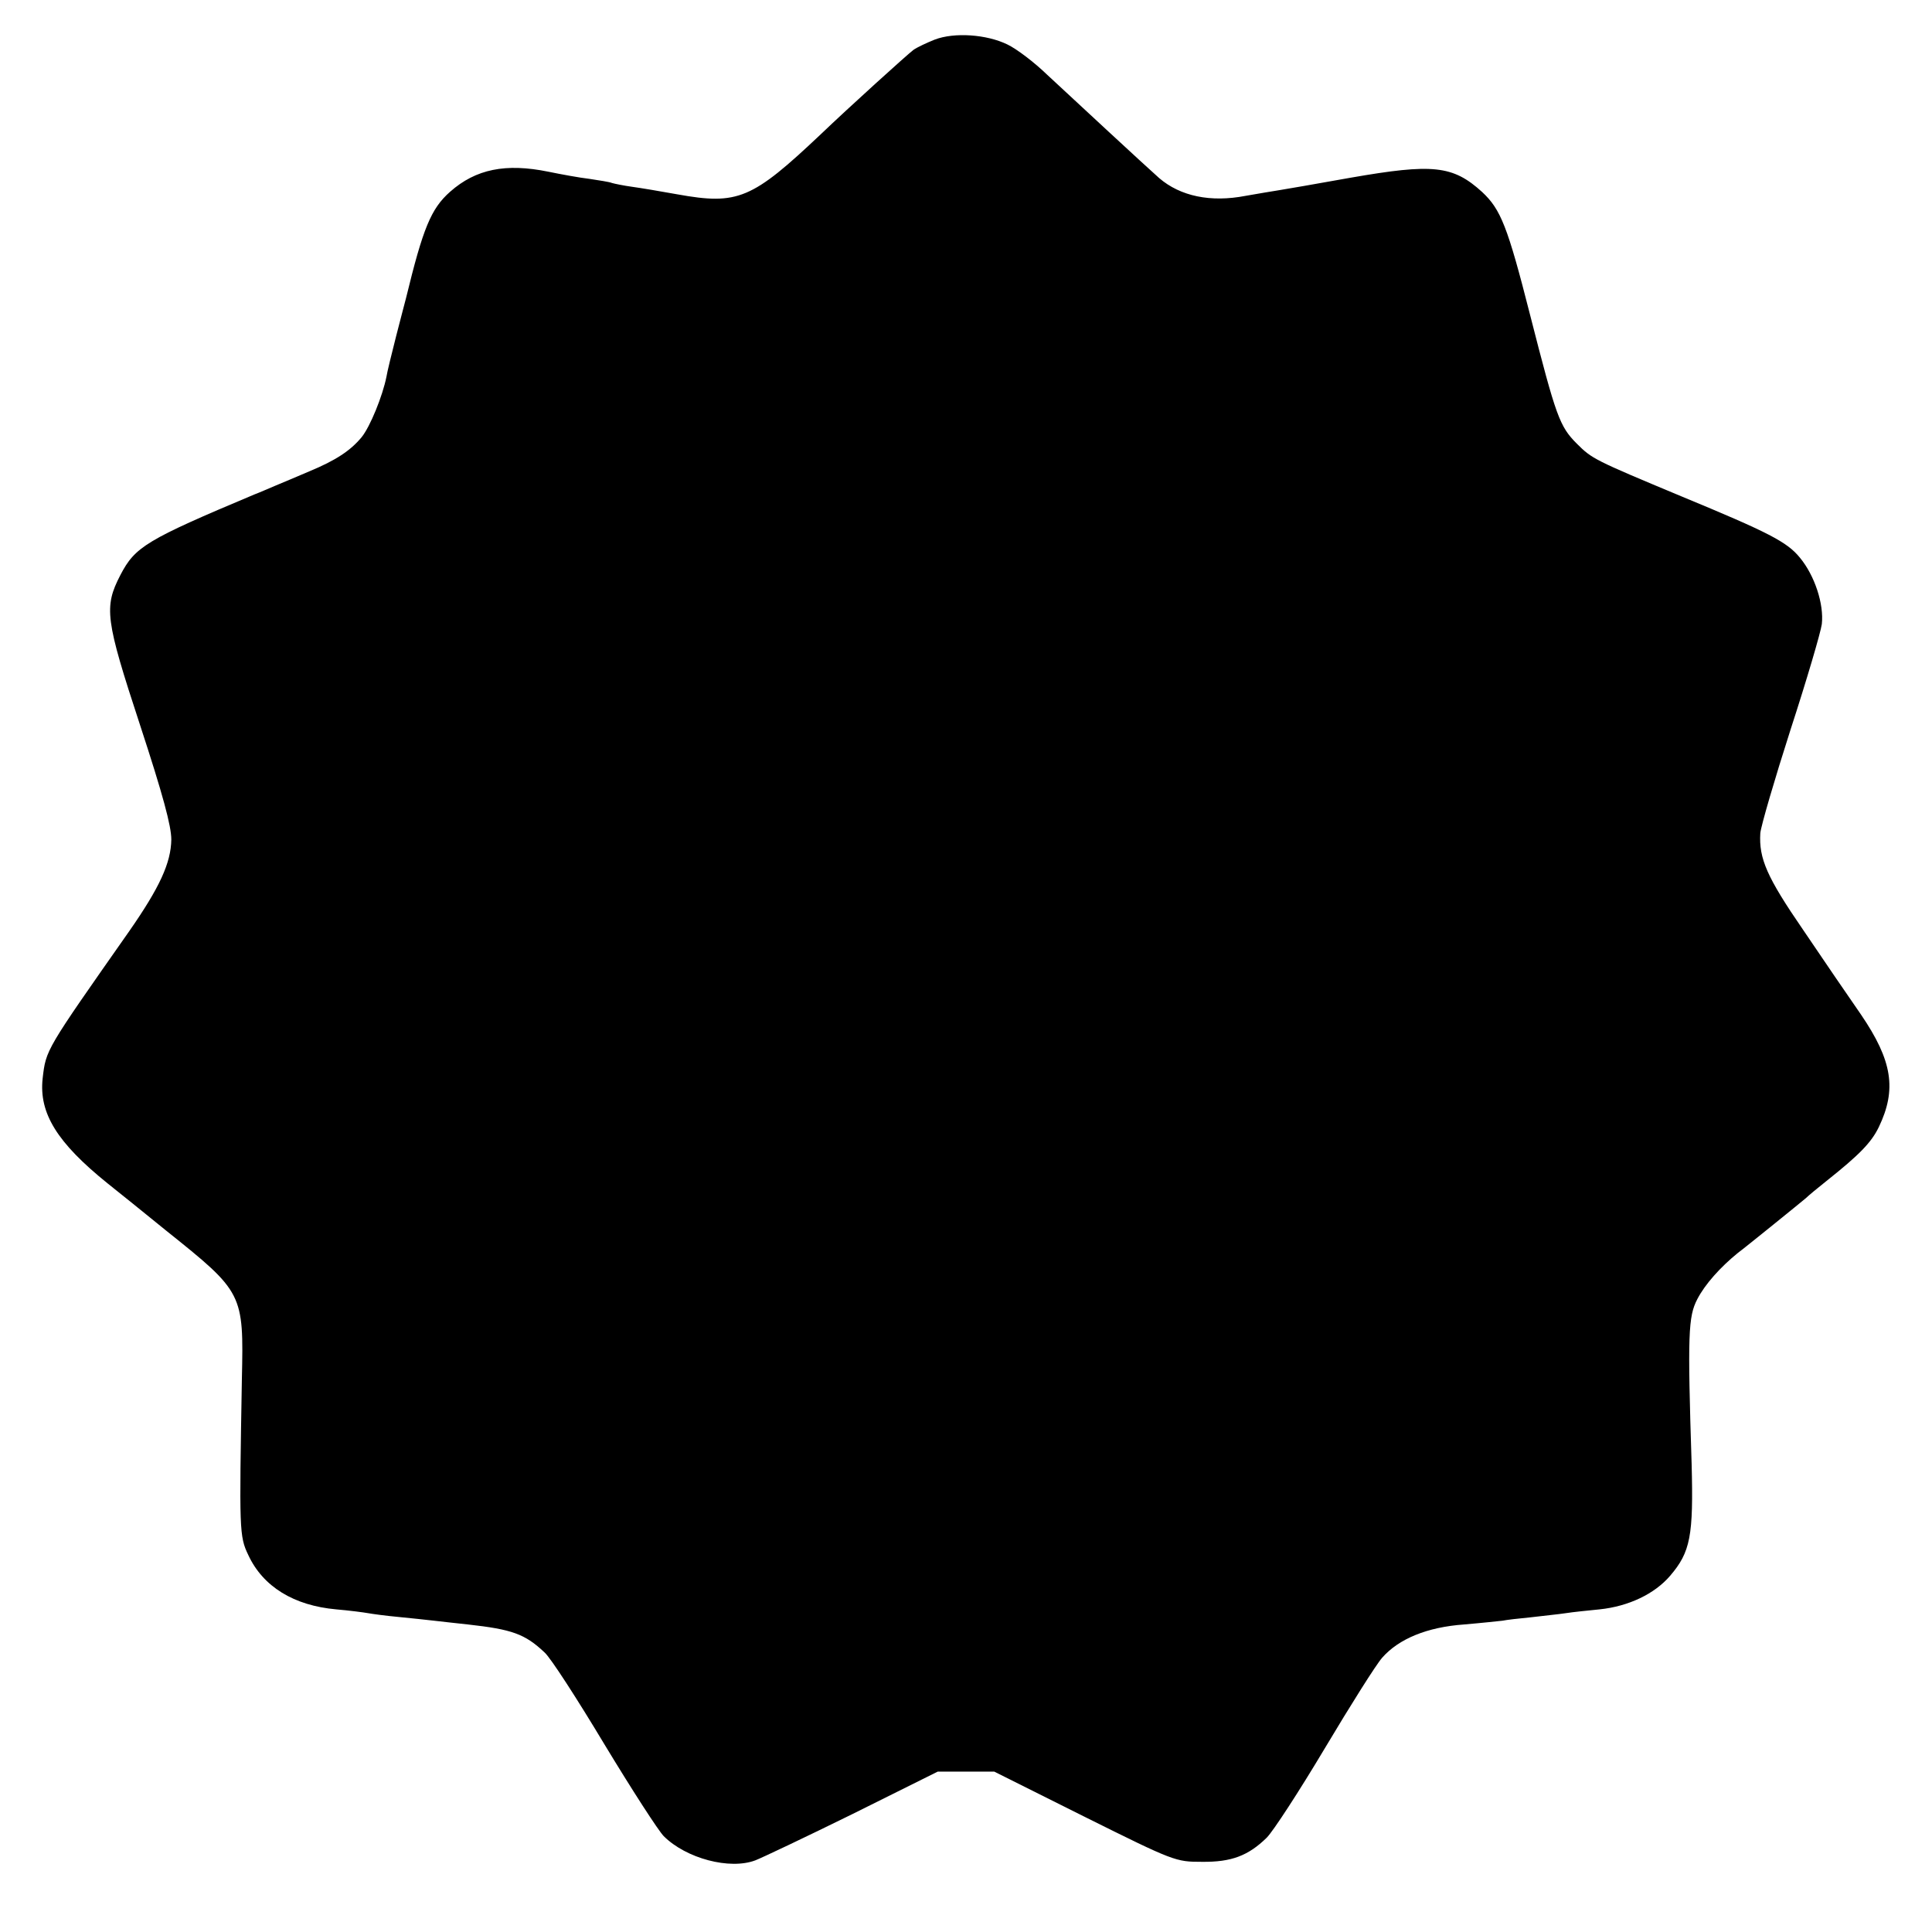 <?xml version="1.0" standalone="no"?>
<!DOCTYPE svg PUBLIC "-//W3C//DTD SVG 20010904//EN"
 "http://www.w3.org/TR/2001/REC-SVG-20010904/DTD/svg10.dtd">
<svg version="1.0" xmlns="http://www.w3.org/2000/svg"
 width="512pt" height="512pt" viewBox="0 0 512 512"
 preserveAspectRatio="xMidYMid meet">
<g transform="translate(0,512) scale(0.1,-0.1)"
fill="#000000" stroke="none">
<path d="M2477 5015 c-20 -8 -46 -20 -56 -27 -15 -11 -173 -154 -245 -223
-183 -173 -220 -189 -381 -160 -44 8 -98 17 -120 20 -22 3 -46 8 -53 10 -7 3
-34 7 -60 11 -26 3 -75 12 -109 19 -113 23 -192 7 -260 -53 -51 -45 -72 -97
-117 -282 -2 -8 -14 -53 -26 -100 -12 -47 -24 -96 -26 -109 -10 -50 -43 -132
-66 -160 -29 -35 -68 -61 -138 -90 -30 -13 -71 -30 -90 -38 -19 -8 -44 -19
-55 -23 -288 -121 -317 -139 -356 -214 -44 -85 -40 -117 52 -397 61 -186 83
-268 83 -304 -1 -62 -31 -127 -111 -242 -223 -318 -221 -314 -230 -391 -10
-92 38 -170 172 -278 28 -22 97 -78 155 -125 205 -164 206 -166 201 -394 -7
-402 -7 -416 17 -466 39 -84 121 -134 233 -144 35 -3 73 -8 84 -10 11 -2 47
-7 80 -10 33 -3 76 -8 95 -10 19 -2 60 -7 90 -10 117 -13 151 -25 203 -74 16
-14 87 -124 159 -244 72 -119 143 -229 157 -243 59 -59 175 -90 243 -64 18 7
134 62 258 123 l225 112 75 0 75 0 240 -120 c237 -118 241 -119 310 -119 78
-1 123 16 172 64 17 17 86 123 154 237 68 114 136 222 152 240 44 50 119 81
217 88 47 4 93 9 102 10 9 2 43 6 75 9 32 4 74 8 93 11 19 3 59 7 89 10 77 8
146 41 187 89 54 63 62 106 57 296 -11 345 -9 391 15 437 20 39 61 85 108 123
11 8 53 42 94 75 41 33 80 65 86 70 6 6 30 26 54 45 88 70 119 102 139 143 48
100 36 176 -47 298 -32 46 -101 147 -153 224 -97 141 -118 190 -114 257 2 20
38 143 80 274 43 132 80 258 83 280 6 53 -19 129 -58 176 -34 42 -83 67 -315
163 -230 96 -236 99 -276 139 -46 46 -55 71 -124 341 -60 236 -78 280 -127
326 -78 71 -131 76 -349 38 -90 -16 -175 -31 -189 -33 -14 -2 -54 -9 -89 -15
-93 -18 -173 -1 -229 47 -34 30 -226 208 -297 274 -33 32 -80 68 -105 80 -55
27 -141 33 -193 13z"/>
</g>
</svg>
